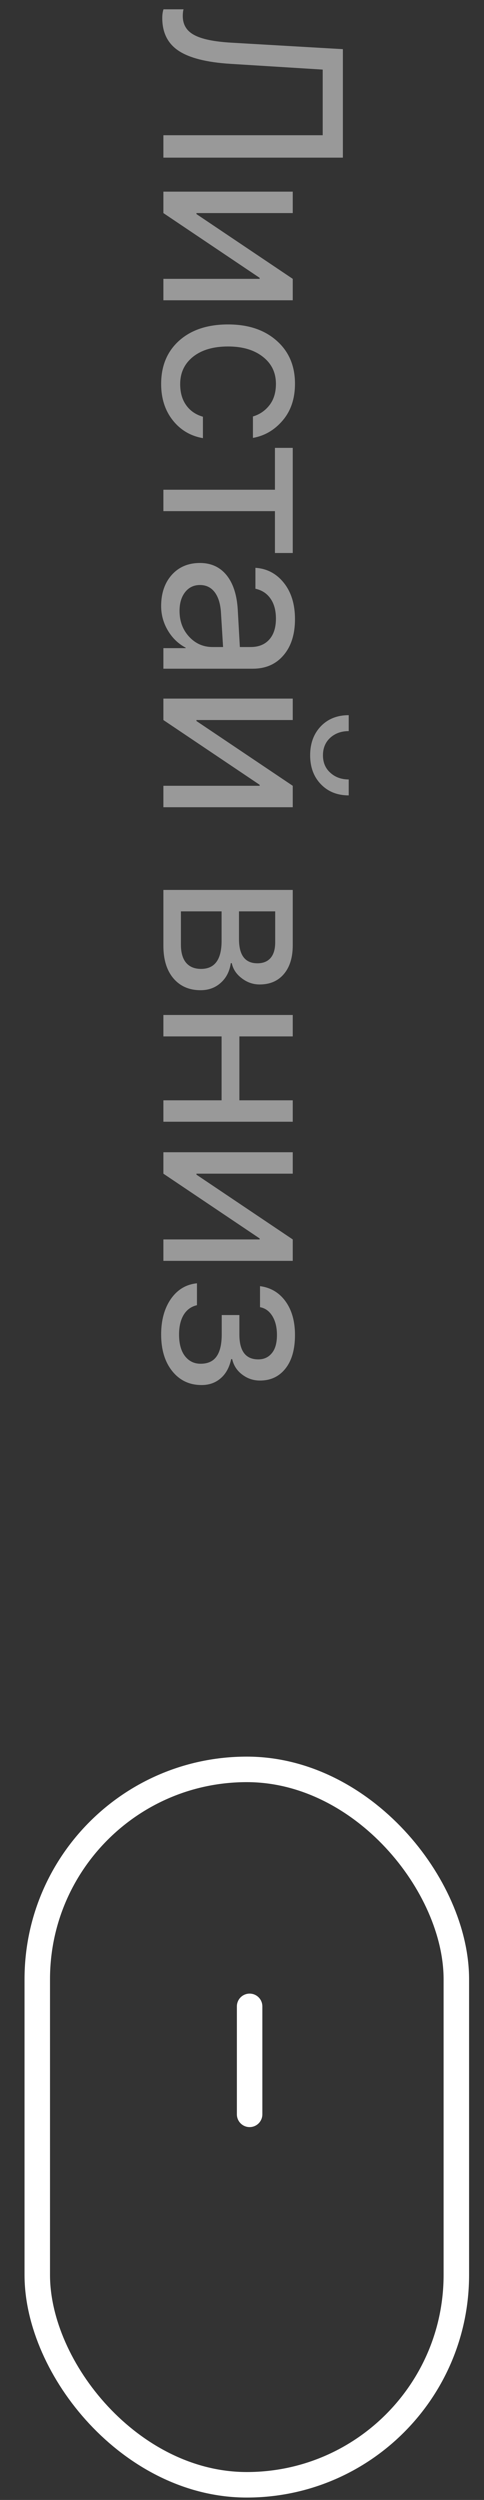 <?xml version="1.0" encoding="UTF-8"?> <svg xmlns="http://www.w3.org/2000/svg" width="19" height="98" viewBox="0 0 19 98" fill="none"><rect x="0" y="0" width="19" height="98" fill="#333333" stroke="none"/> <path d="M6.414 6.18L6.414 5.301L12.668 5.301L12.668 2.728L9.05 2.503C8.113 2.445 7.431 2.272 7.004 1.986C6.581 1.702 6.37 1.276 6.37 0.706C6.37 0.576 6.386 0.462 6.418 0.365L7.205 0.365C7.185 0.436 7.175 0.524 7.175 0.628C7.175 0.963 7.323 1.211 7.62 1.37C7.916 1.533 8.404 1.634 9.084 1.673L13.46 1.927L13.46 6.18L6.414 6.18ZM6.414 8.353L6.414 7.513L11.492 7.513L11.492 8.353L7.712 8.353L7.712 8.392L11.492 10.931L11.492 11.771L6.414 11.771L6.414 10.931L10.193 10.931L10.193 10.892L6.414 8.353ZM9.929 17.166L9.929 16.326C10.193 16.248 10.409 16.1 10.579 15.882C10.748 15.664 10.832 15.386 10.832 15.047C10.832 14.604 10.66 14.25 10.315 13.983C9.973 13.716 9.519 13.582 8.953 13.582C8.376 13.582 7.919 13.716 7.581 13.983C7.242 14.253 7.073 14.611 7.073 15.057C7.073 15.389 7.151 15.664 7.307 15.882C7.463 16.103 7.683 16.255 7.966 16.336L7.966 17.176C7.478 17.091 7.083 16.857 6.78 16.473C6.477 16.089 6.326 15.615 6.326 15.052C6.326 14.342 6.562 13.776 7.034 13.353C7.509 12.93 8.149 12.718 8.953 12.718C9.744 12.718 10.378 12.93 10.857 13.353C11.339 13.776 11.58 14.339 11.58 15.042C11.58 15.625 11.42 16.103 11.101 16.478C10.782 16.855 10.391 17.085 9.929 17.166ZM11.492 21.678L10.793 21.678L10.793 20.037L6.414 20.037L6.414 19.198L10.793 19.198L10.793 17.557L11.492 17.557L11.492 21.678ZM7.048 23.948C7.048 24.349 7.172 24.684 7.419 24.954C7.67 25.228 7.978 25.364 8.342 25.364L8.757 25.364L8.674 24.007C8.652 23.665 8.569 23.4 8.425 23.211C8.282 23.026 8.09 22.933 7.849 22.933C7.608 22.933 7.415 23.026 7.268 23.211C7.122 23.397 7.048 23.642 7.048 23.948ZM6.326 23.758C6.326 23.253 6.466 22.845 6.746 22.532C7.026 22.223 7.393 22.069 7.849 22.069C8.285 22.069 8.634 22.228 8.894 22.547C9.154 22.869 9.301 23.323 9.334 23.909L9.416 25.364L9.841 25.364C10.151 25.364 10.393 25.267 10.569 25.072C10.745 24.876 10.832 24.603 10.832 24.251C10.832 23.929 10.761 23.667 10.618 23.465C10.478 23.263 10.281 23.135 10.027 23.079L10.027 22.259C10.479 22.288 10.85 22.484 11.14 22.845C11.433 23.21 11.58 23.685 11.58 24.271C11.58 24.866 11.43 25.338 11.13 25.687C10.831 26.038 10.429 26.214 9.924 26.214L6.414 26.214L6.414 25.408L7.288 25.408L7.288 25.389C6.998 25.236 6.765 25.011 6.589 24.715C6.414 24.419 6.326 24.1 6.326 23.758ZM6.414 28.226L6.414 27.386L11.492 27.386L11.492 28.226L7.712 28.226L7.712 28.265L11.492 30.804L11.492 31.644L6.414 31.644L6.414 30.804L10.193 30.804L10.193 30.765L6.414 28.226ZM13.689 28.035L13.689 28.66C13.399 28.66 13.158 28.747 12.966 28.919C12.774 29.095 12.678 29.325 12.678 29.608C12.678 29.891 12.774 30.119 12.966 30.291C13.158 30.467 13.399 30.555 13.689 30.555L13.689 31.18C13.24 31.18 12.875 31.033 12.595 30.741C12.315 30.451 12.175 30.073 12.175 29.608C12.175 29.142 12.315 28.763 12.595 28.47C12.875 28.18 13.24 28.035 13.689 28.035ZM10.803 36.942L10.803 35.726L9.382 35.726L9.382 36.815C9.382 37.446 9.623 37.762 10.105 37.762C10.33 37.762 10.502 37.692 10.623 37.552C10.743 37.412 10.803 37.209 10.803 36.942ZM8.699 36.883L8.699 35.726L7.102 35.726L7.102 37.034C7.102 37.34 7.169 37.575 7.302 37.737C7.439 37.9 7.636 37.982 7.893 37.982C8.43 37.982 8.699 37.615 8.699 36.883ZM6.414 34.886L11.492 34.886L11.492 37.059C11.492 37.534 11.376 37.908 11.145 38.182C10.914 38.455 10.597 38.592 10.193 38.592C9.936 38.592 9.701 38.511 9.49 38.348C9.278 38.188 9.148 37.992 9.099 37.757L9.06 37.757C9.014 38.076 8.884 38.332 8.669 38.524C8.455 38.719 8.189 38.817 7.874 38.817C7.424 38.817 7.068 38.66 6.804 38.348C6.544 38.039 6.414 37.614 6.414 37.074L6.414 34.886ZM6.414 43.133L8.699 43.133L8.699 40.628L6.414 40.628L6.414 39.788L11.492 39.788L11.492 40.628L9.397 40.628L9.397 43.133L11.492 43.133L11.492 43.973L6.414 43.973L6.414 43.133ZM6.414 46.009L6.414 45.169L11.492 45.169L11.492 46.009L7.712 46.009L7.712 46.048L11.492 48.587L11.492 49.427L6.414 49.427L6.414 48.587L10.193 48.587L10.193 48.548L6.414 46.009ZM6.326 52.313C6.326 51.753 6.453 51.289 6.707 50.921C6.964 50.553 7.306 50.348 7.732 50.306L7.732 51.165C7.511 51.214 7.338 51.338 7.214 51.536C7.091 51.738 7.029 51.997 7.029 52.313C7.029 52.674 7.105 52.956 7.258 53.157C7.415 53.359 7.62 53.46 7.874 53.46C8.157 53.46 8.365 53.366 8.499 53.177C8.635 52.988 8.704 52.7 8.704 52.313L8.704 51.551L9.397 51.551L9.397 52.313C9.397 52.964 9.644 53.289 10.139 53.289C10.361 53.289 10.538 53.208 10.671 53.045C10.805 52.886 10.872 52.648 10.872 52.332C10.872 52.033 10.811 51.785 10.691 51.59C10.57 51.395 10.409 51.279 10.207 51.243L10.207 50.418C10.627 50.474 10.961 50.672 11.209 51.014C11.456 51.356 11.58 51.795 11.58 52.332C11.58 52.899 11.454 53.338 11.204 53.651C10.956 53.963 10.624 54.119 10.207 54.119C9.947 54.119 9.714 54.041 9.509 53.885C9.304 53.732 9.172 53.53 9.114 53.279L9.075 53.279C9.003 53.608 8.865 53.859 8.66 54.032C8.458 54.207 8.209 54.295 7.913 54.295C7.437 54.295 7.053 54.113 6.76 53.748C6.471 53.387 6.326 52.908 6.326 52.313Z" fill="white" fill-opacity="0.5"></path> <rect x="1.463" y="69.361" width="16.451" height="28.045" rx="8.225" stroke="white"></rect> <line x1="9.799" y1="78.651" x2="9.799" y2="82.884" stroke="white" stroke-linecap="round"></line> </svg> 